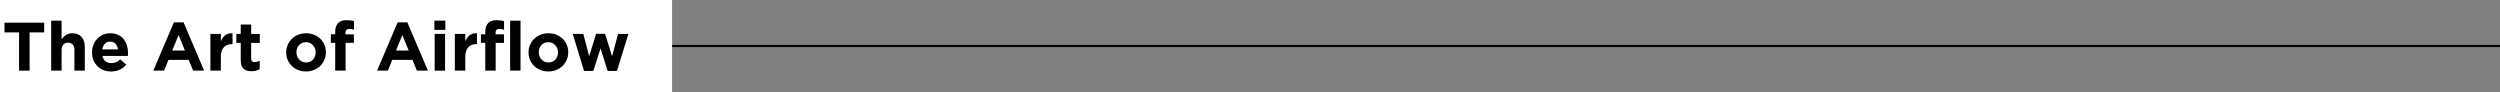 <?xml version="1.0" encoding="UTF-8"?>
<svg width="1168px" height="43px" viewBox="0 0 1168 43" version="1.1" xmlns="http://www.w3.org/2000/svg" xmlns:xlink="http://www.w3.org/1999/xlink">
    <rect x="0" y="0" width="1168" height="43" fill="#808080" stroke="none"/>
    <title>line-p-5-2</title>
    <g id="works" stroke="none" stroke-width="1" fill="none" fill-rule="evenodd">
        <g id="artistic-lifestyle-innovation" transform="translate(-210, -4312)">
            <g id="line-p-5-2" transform="translate(210, 4312)">
                <rect id="line" fill="#000000" fill-rule="nonzero" x="0" y="21" width="1168" height="1"></rect>
                <g id="编组-13">
                    <rect id="矩形" fill="#FFFFFF" x="0" y="0" width="314" height="43"></rect>
                    <g id="The-Art-of-Airflow" transform="translate(2.094, 9.422)" fill="#000000" fill-rule="nonzero">
                        <polygon id="路径" points="0 5.719 0 1.172 18.547 1.172 18.547 5.719 11.734 5.719 11.734 23.578 6.812 23.578 6.812 5.719"></polygon>
                        <path d="M21.812,23.578 L21.812,0.219 L26.688,0.219 L26.688,8.859 C27.354,8.005 28.076,7.333 28.852,6.844 C29.628,6.354 30.578,6.109 31.703,6.109 C33.536,6.109 34.966,6.674 35.992,7.805 C37.018,8.935 37.531,10.49 37.531,12.469 L37.531,23.578 L32.672,23.578 L32.672,14.016 C32.672,12.88 32.414,12.013 31.898,11.414 C31.383,10.815 30.656,10.516 29.719,10.516 C28.771,10.516 28.029,10.815 27.492,11.414 C26.956,12.013 26.688,12.88 26.688,14.016 L26.688,23.578 L21.812,23.578 Z" id="路径"></path>
                        <path d="M40.906,15.094 L40.906,15.031 C40.906,13.406 41.263,11.917 41.977,10.562 C42.69,9.208 43.698,8.128 45,7.32 C46.302,6.513 47.766,6.109 49.391,6.109 C50.776,6.109 52.013,6.365 53.102,6.875 C54.19,7.385 55.065,8.078 55.727,8.953 C56.388,9.828 56.888,10.815 57.227,11.914 C57.565,13.013 57.734,14.182 57.734,15.422 C57.734,15.672 57.714,16.099 57.672,16.703 L45.734,16.703 C45.974,17.797 46.461,18.63 47.195,19.203 C47.93,19.776 48.844,20.062 49.938,20.062 C50.75,20.062 51.477,19.924 52.117,19.648 C52.758,19.372 53.417,18.922 54.094,18.297 L56.875,20.766 C55.156,22.901 52.818,23.969 49.859,23.969 C47.266,23.969 45.125,23.141 43.438,21.484 C41.75,19.828 40.906,17.698 40.906,15.094 Z M45.672,13.656 L53,13.656 C52.854,12.542 52.466,11.656 51.836,11 C51.206,10.344 50.391,10.016 49.391,10.016 C48.401,10.016 47.583,10.341 46.938,10.992 C46.292,11.643 45.87,12.531 45.672,13.656 Z" id="形状"></path>
                        <path d="M69.531,23.578 L79.141,1.016 L83.672,1.016 L93.281,23.578 L88.125,23.578 L86.078,18.547 L76.609,18.547 L74.562,23.578 L69.531,23.578 Z M78.359,14.203 L84.312,14.203 L81.344,6.938 L78.359,14.203 Z" id="形状"></path>
                        <path d="M96.203,23.578 L96.203,6.422 L101.078,6.422 L101.078,9.875 C102.12,7.365 103.839,6.109 106.234,6.109 C106.339,6.109 106.443,6.109 106.547,6.109 L106.547,11.188 L106.281,11.188 C104.625,11.188 103.344,11.693 102.438,12.703 C101.531,13.714 101.078,15.224 101.078,17.234 L101.078,23.578 L96.203,23.578 Z" id="路径"></path>
                        <path d="M108.328,10.594 L108.328,6.422 L110.375,6.422 L110.375,2.047 L115.25,2.047 L115.25,6.422 L119.281,6.422 L119.281,10.594 L115.25,10.594 L115.25,17.922 C115.25,18.484 115.375,18.901 115.625,19.172 C115.875,19.443 116.271,19.578 116.812,19.578 C117.688,19.578 118.49,19.375 119.219,18.969 L119.219,22.875 C118.104,23.531 116.823,23.859 115.375,23.859 C113.771,23.859 112.536,23.471 111.672,22.695 C110.807,21.919 110.375,20.594 110.375,18.719 L110.375,10.594 L108.328,10.594 Z" id="路径"></path>
                        <path d="M131.609,15.094 L131.609,15.031 C131.609,13.812 131.846,12.656 132.32,11.562 C132.794,10.469 133.44,9.521 134.258,8.719 C135.076,7.917 136.062,7.281 137.219,6.812 C138.375,6.344 139.609,6.109 140.922,6.109 C142.661,6.109 144.24,6.503 145.656,7.289 C147.073,8.076 148.18,9.146 148.977,10.5 C149.773,11.854 150.172,13.344 150.172,14.969 L150.172,15.031 C150.172,16.656 149.771,18.151 148.969,19.516 C148.167,20.88 147.052,21.964 145.625,22.766 C144.198,23.568 142.609,23.969 140.859,23.969 C139.12,23.969 137.542,23.573 136.125,22.781 C134.708,21.99 133.602,20.917 132.805,19.562 C132.008,18.208 131.609,16.719 131.609,15.094 Z M136.406,15.031 C136.406,16.333 136.831,17.448 137.68,18.375 C138.529,19.302 139.609,19.766 140.922,19.766 C142.266,19.766 143.344,19.315 144.156,18.414 C144.969,17.513 145.375,16.406 145.375,15.094 L145.375,15.031 C145.375,13.729 144.951,12.615 144.102,11.688 C143.253,10.76 142.172,10.297 140.859,10.297 C139.516,10.297 138.438,10.747 137.625,11.648 C136.812,12.549 136.406,13.656 136.406,14.969 L136.406,15.031 Z" id="形状"></path>
                        <path d="M152.484,10.594 L152.484,6.594 L154.516,6.594 L154.516,5.5 C154.516,3.646 154.974,2.26 155.891,1.344 C156.786,0.448 158.094,0 159.812,0 C161.135,0 162.292,0.156 163.281,0.469 L163.281,4.5 C162.521,4.229 161.781,4.094 161.062,4.094 C159.896,4.094 159.312,4.714 159.312,5.953 L159.312,6.625 L163.25,6.625 L163.25,10.594 L159.375,10.594 L159.375,23.578 L154.516,23.578 L154.516,10.594 L152.484,10.594 Z" id="路径"></path>
                        <path d="M174.078,23.578 L183.688,1.016 L188.219,1.016 L197.828,23.578 L192.672,23.578 L190.625,18.547 L181.156,18.547 L179.109,23.578 L174.078,23.578 Z M182.906,14.203 L188.859,14.203 L185.891,6.938 L182.906,14.203 Z" id="形状"></path>
                        <path d="M200.844,4.531 L200.844,0.219 L205.969,0.219 L205.969,4.531 L200.844,4.531 Z M200.984,23.578 L200.984,6.422 L205.844,6.422 L205.844,23.578 L200.984,23.578 Z" id="形状"></path>
                        <path d="M210.406,23.578 L210.406,6.422 L215.281,6.422 L215.281,9.875 C216.323,7.365 218.042,6.109 220.438,6.109 C220.542,6.109 220.646,6.109 220.75,6.109 L220.75,11.188 L220.484,11.188 C218.828,11.188 217.547,11.693 216.641,12.703 C215.734,13.714 215.281,15.224 215.281,17.234 L215.281,23.578 L210.406,23.578 Z" id="路径"></path>
                        <path d="M222.594,10.594 L222.594,6.594 L224.625,6.594 L224.625,5.5 C224.625,3.646 225.083,2.26 226,1.344 C226.896,0.448 228.203,0 229.922,0 C231.245,0 232.401,0.156 233.391,0.469 L233.391,4.5 C232.63,4.229 231.891,4.094 231.172,4.094 C230.005,4.094 229.422,4.714 229.422,5.953 L229.422,6.625 L233.359,6.625 L233.359,10.594 L229.484,10.594 L229.484,23.578 L224.625,23.578 L224.625,10.594 L222.594,10.594 Z M236.234,23.578 L236.234,0.219 L241.094,0.219 L241.094,23.578 L236.234,23.578 Z" id="形状"></path>
                        <path d="M244.828,15.094 L244.828,15.031 C244.828,13.812 245.065,12.656 245.539,11.562 C246.013,10.469 246.659,9.521 247.477,8.719 C248.294,7.917 249.281,7.281 250.438,6.812 C251.594,6.344 252.828,6.109 254.141,6.109 C255.88,6.109 257.458,6.503 258.875,7.289 C260.292,8.076 261.398,9.146 262.195,10.5 C262.992,11.854 263.391,13.344 263.391,14.969 L263.391,15.031 C263.391,16.656 262.99,18.151 262.188,19.516 C261.385,20.88 260.271,21.964 258.844,22.766 C257.417,23.568 255.828,23.969 254.078,23.969 C252.339,23.969 250.76,23.573 249.344,22.781 C247.927,21.99 246.82,20.917 246.023,19.562 C245.227,18.208 244.828,16.719 244.828,15.094 Z M249.625,15.031 C249.625,16.333 250.049,17.448 250.898,18.375 C251.747,19.302 252.828,19.766 254.141,19.766 C255.484,19.766 256.562,19.315 257.375,18.414 C258.188,17.513 258.594,16.406 258.594,15.094 L258.594,15.031 C258.594,13.729 258.169,12.615 257.32,11.688 C256.471,10.76 255.391,10.297 254.078,10.297 C252.734,10.297 251.656,10.747 250.844,11.648 C250.031,12.549 249.625,13.656 249.625,14.969 L249.625,15.031 Z" id="形状"></path>
                        <polygon id="路径" points="265.484 6.422 270.422 6.422 273.172 16.828 276.406 6.359 280.594 6.359 283.859 16.859 286.672 6.422 291.5 6.422 286.156 23.703 281.781 23.703 278.484 13.172 275.125 23.703 270.766 23.703"></polygon>
                    </g>
                </g>
            </g>
        </g>
    </g>
</svg>